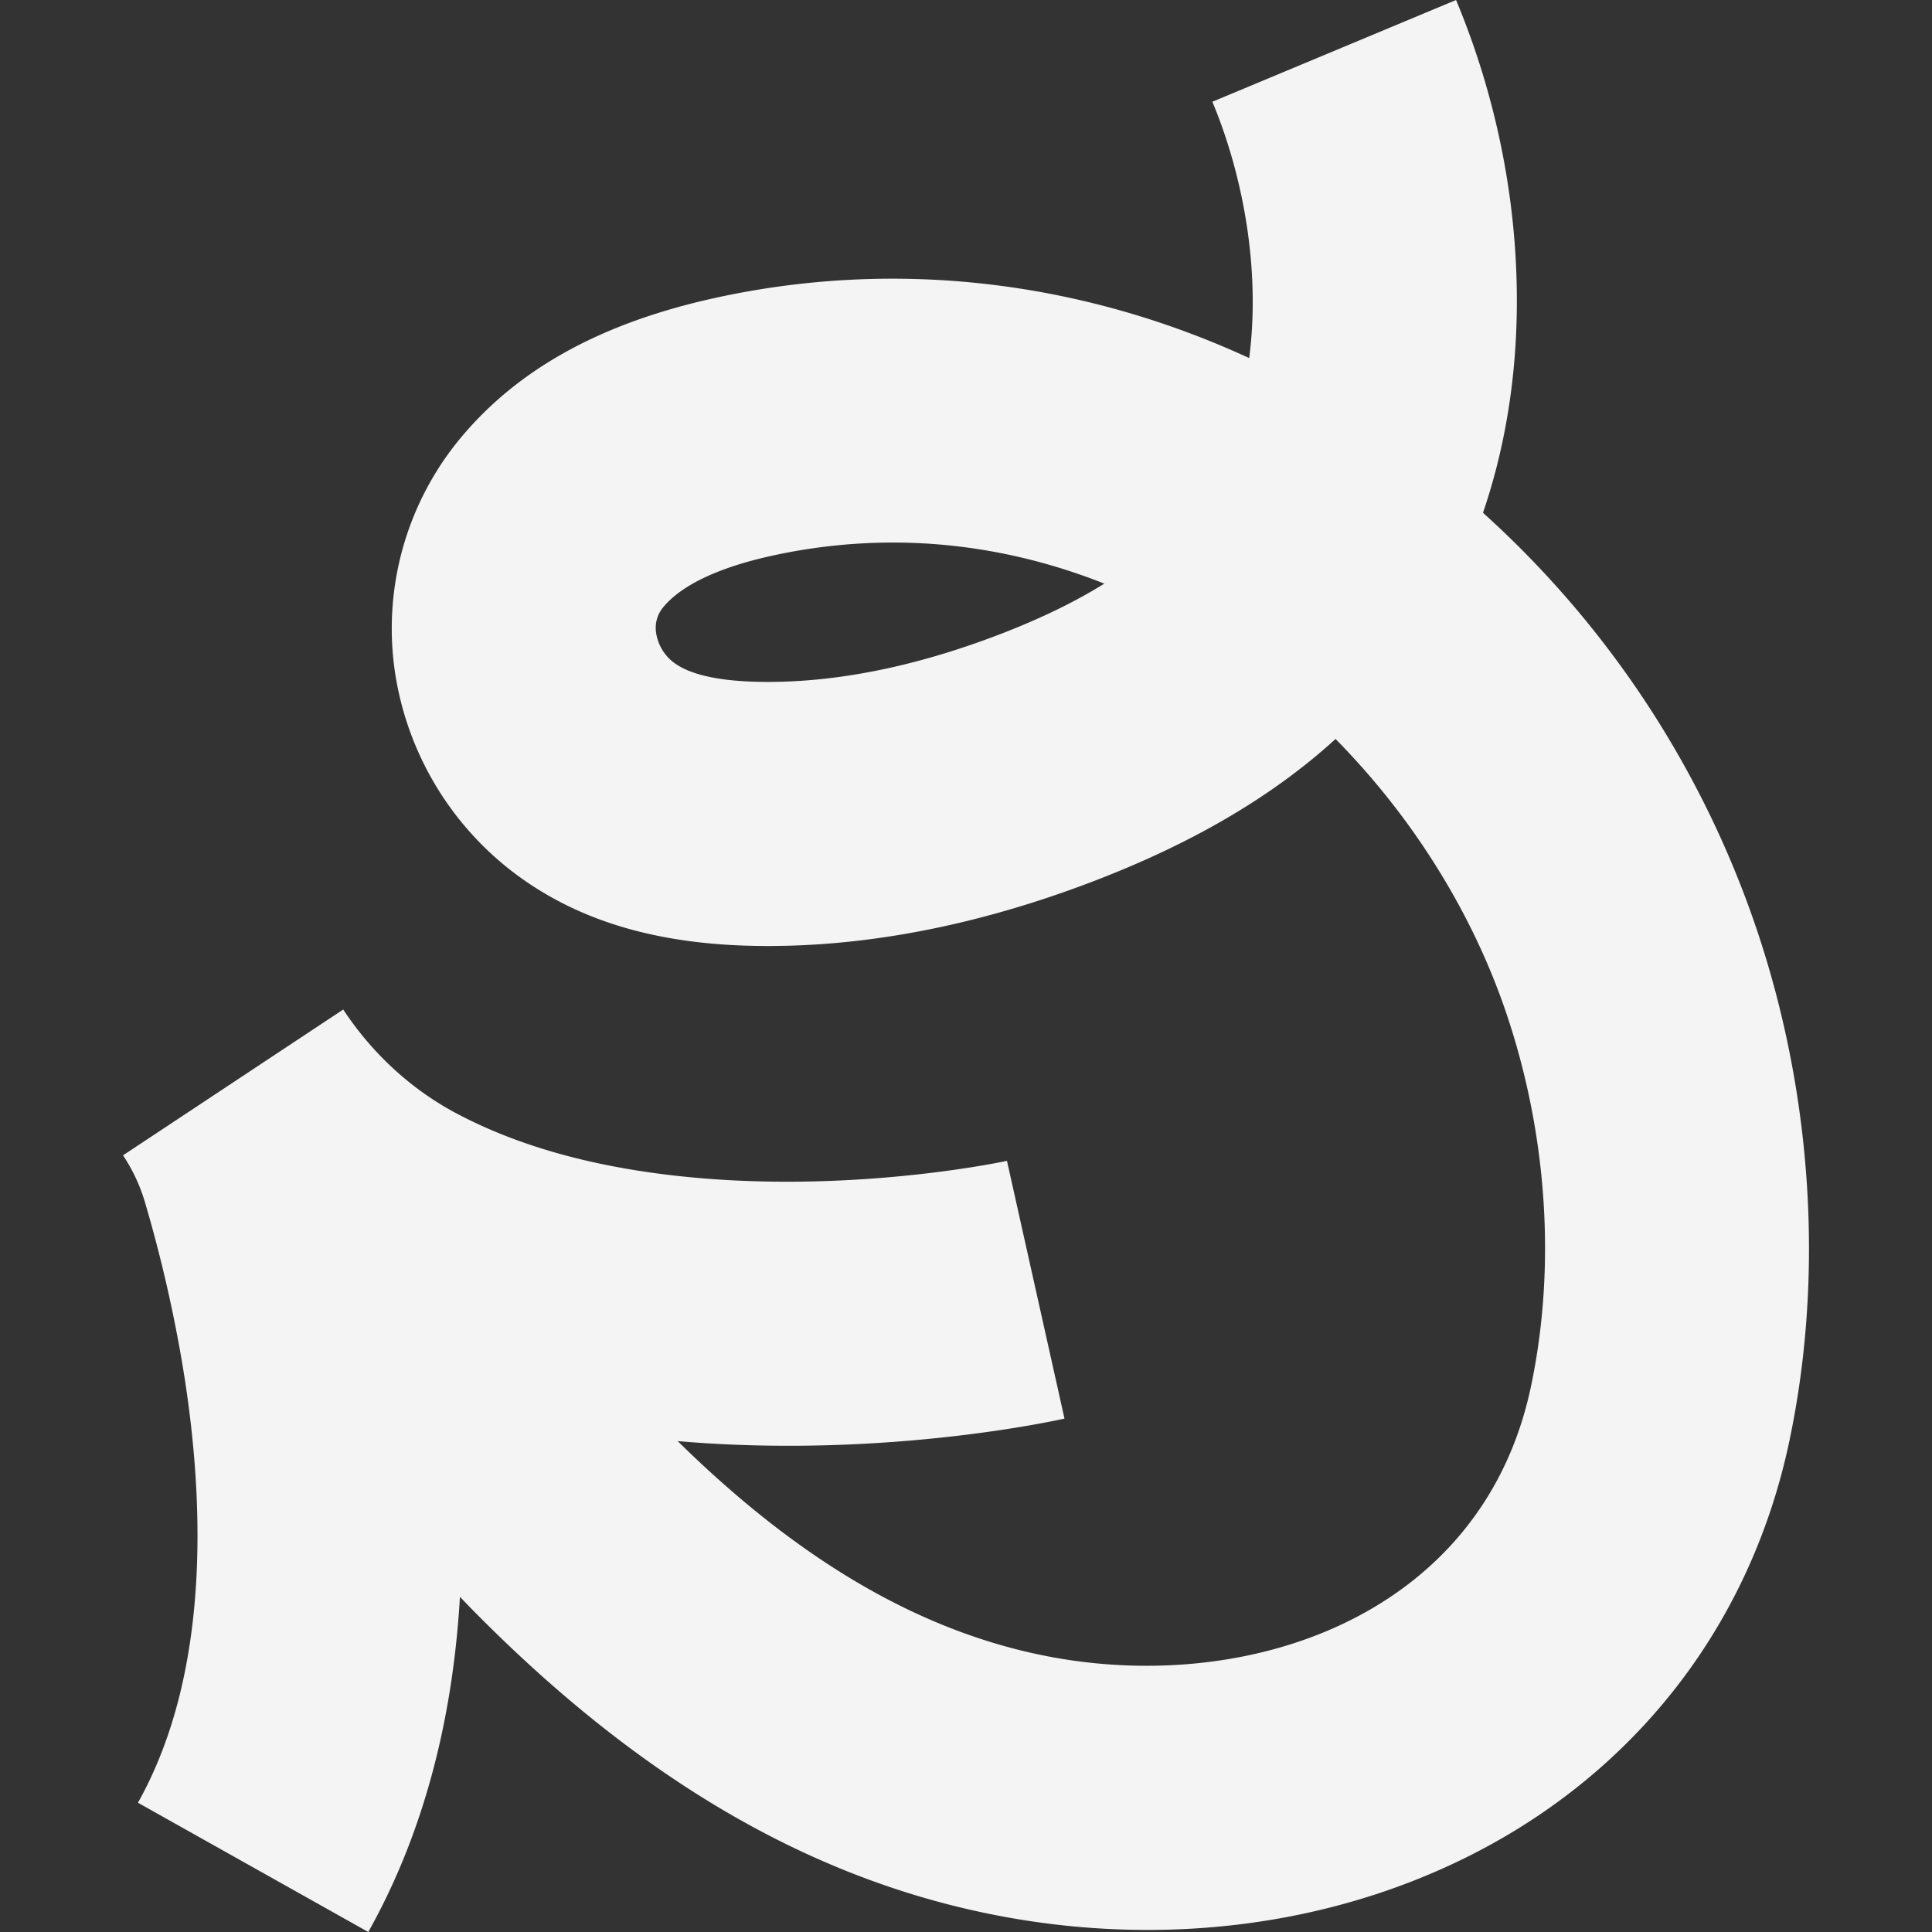 <svg xmlns="http://www.w3.org/2000/svg" id="Layer_1" data-name="Layer 1" viewBox="0 0 1500 1500"><rect x="0" y="0" width="1500" height="1500" fill="#333333" stroke="none"/><defs><style>.cls-1{fill:#f4f4f4;}</style></defs><path class="cls-1" d="M1363.45,720.22a764.43,764.43,0,0,0-212.06-322.1c14.93-43.72,23.66-90.95,25.78-140.5C1180.86,171.11,1164.71,82,1130.48,0L941.27,79c24.25,58.11,37.43,131.19,28.59,199-131.19-60.52-275.32-77.22-414.43-46.74-87.67,19.21-152.08,54.42-196.89,107.66a231.5,231.5,0,0,0-51.74,183.9A240.59,240.59,0,0,0,415.37,689c45.66,29.21,101.26,44,170,45.37,83.5,1.6,172-15.19,262.93-49.93,77.31-29.53,139.61-66,188.62-110.69,60.1,60.92,106.15,135,132.39,212.34,32.13,94.7,38.94,198,19.19,291-37.27,175.39-215,238.19-371.26,209.59-109.05-20-204.47-82.62-291.1-167.8,29.79,2.56,58.71,3.62,86.07,3.62,116.89,0,205.54-19.16,214.26-21.12l-44.67-200.1c-1,.23-105.55,22.81-226.92,14.29-80.16-5.63-147.23-22.79-200.72-51.26-35.44-18.86-65.28-46.7-87.45-80.17l-.23-.35L95.52,897l.11.17a134.07,134.07,0,0,1,16.91,36.22A1083.65,1083.65,0,0,1,141,1055.63c17,99.16,24.86,239.34-33.9,344L285.93,1500c39.84-71,63.53-154.6,70.39-248.47.29-3.9.53-7.83.76-11.76,3.22,3.34,6.41,6.72,9.67,10,131.54,133.64,266.82,211.66,413.56,238.52a614.55,614.55,0,0,0,110.63,10.11c94.44,0,185.83-22.28,265-65.48,121.51-66.34,204.31-177.6,233.14-313.27C1416.33,991.2,1407.25,849.34,1363.45,720.22ZM775.12,492.9c-66.23,25.3-128.78,37.57-185.82,36.47-29.4-.57-50.76-5-63.46-13.1a35.58,35.58,0,0,1-16.35-24.36,25,25,0,0,1,5.9-21c14.2-16.88,43.22-30.51,83.92-39.43a437.92,437.92,0,0,1,93.92-10.25c57.51,0,112.75,11.51,164.16,31.9C834.15,467.59,806.81,480.8,775.12,492.9Z"></path></svg>